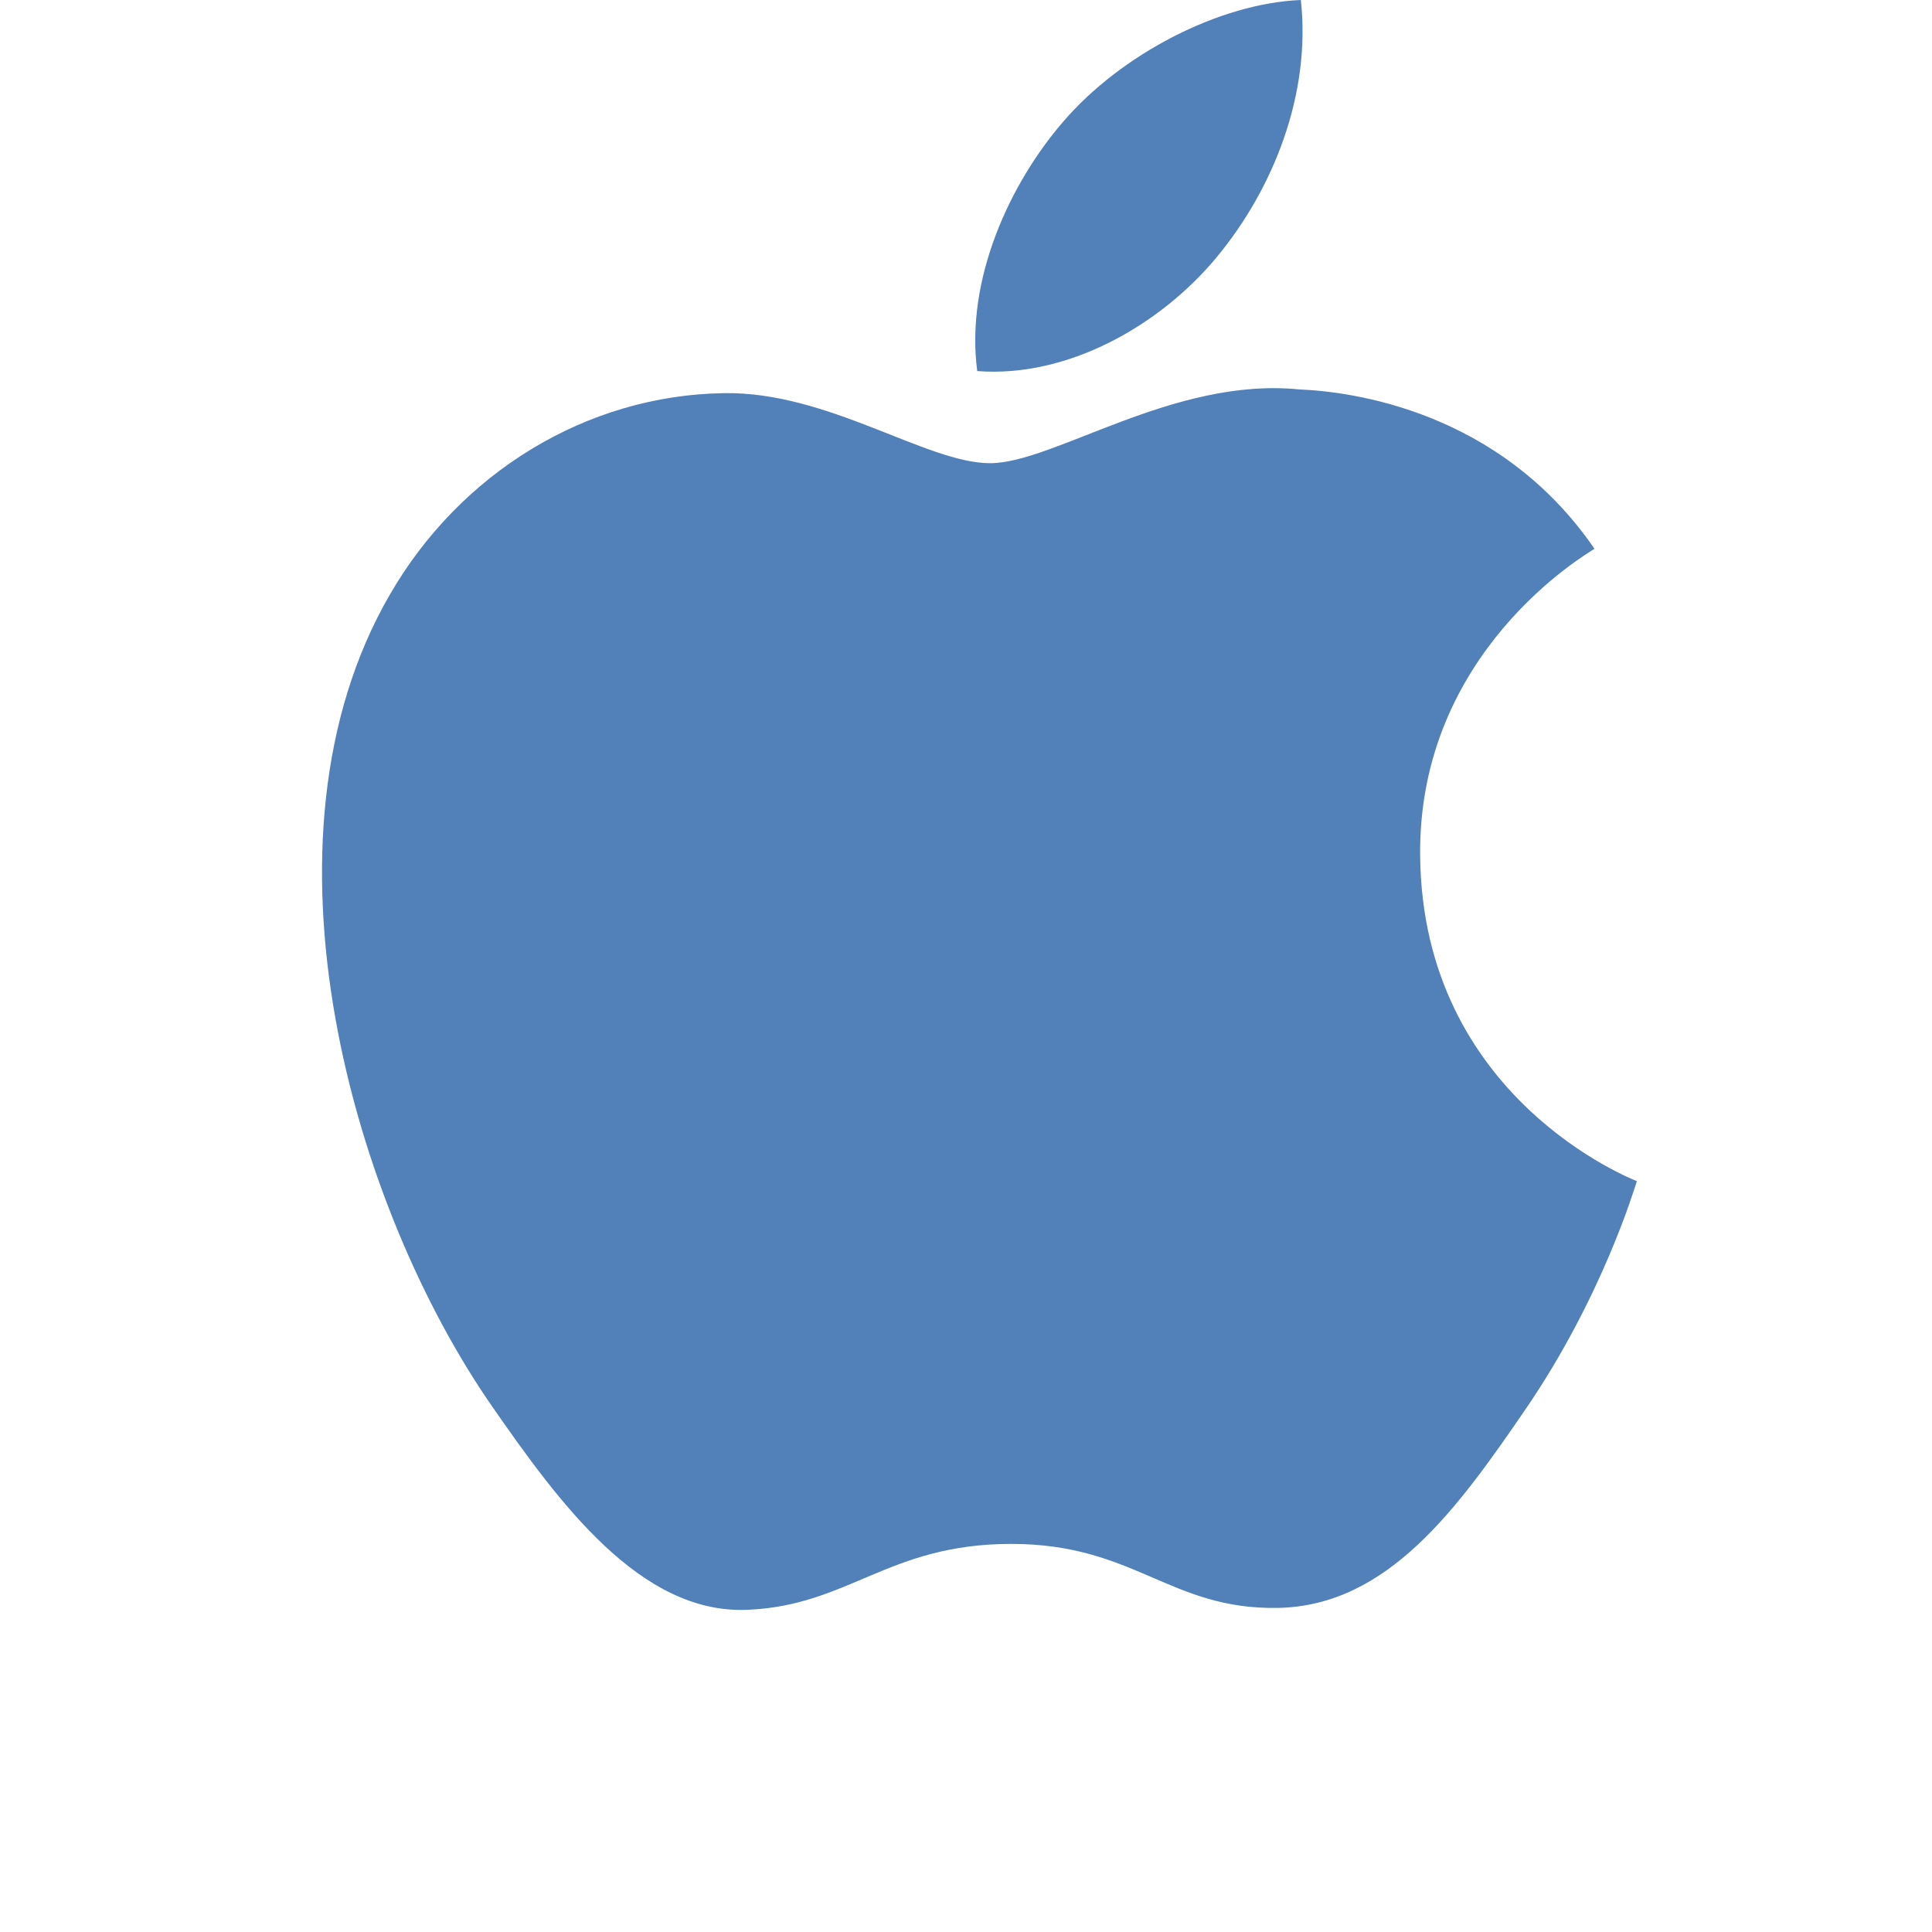 <svg height="16" width="16" xmlns="http://www.w3.org/2000/svg"><g fill="none" fill-rule="evenodd"><rect height="16" rx=".533" width="16"/><path d="m11.761 7.085c-.017-1.689 1.381-2.499 1.444-2.54-.786-1.145-2.01-1.302-2.446-1.32-1.04-.105-2.031.611-2.56.611-.527 0-1.343-.596-2.206-.58-1.135.017-2.182.658-2.766 1.671-1.18 2.04-.302 5.063.847 6.718.562.81 1.231 1.72 2.11 1.687.847-.033 1.168-.546 2.191-.546 1.024 0 1.312.546 2.208.53.911-.017 1.489-.826 2.046-1.638.645-.94.91-1.85.927-1.896-.02-.01-1.777-.68-1.795-2.697zm-1.684-4.956c.467-.564.782-1.348.696-2.129-.672.027-1.487.446-1.97 1.01-.432.5-.811 1.297-.71 2.063.751.058 1.517-.38 1.984-.944z" fill="#5181b8"/></g></svg>